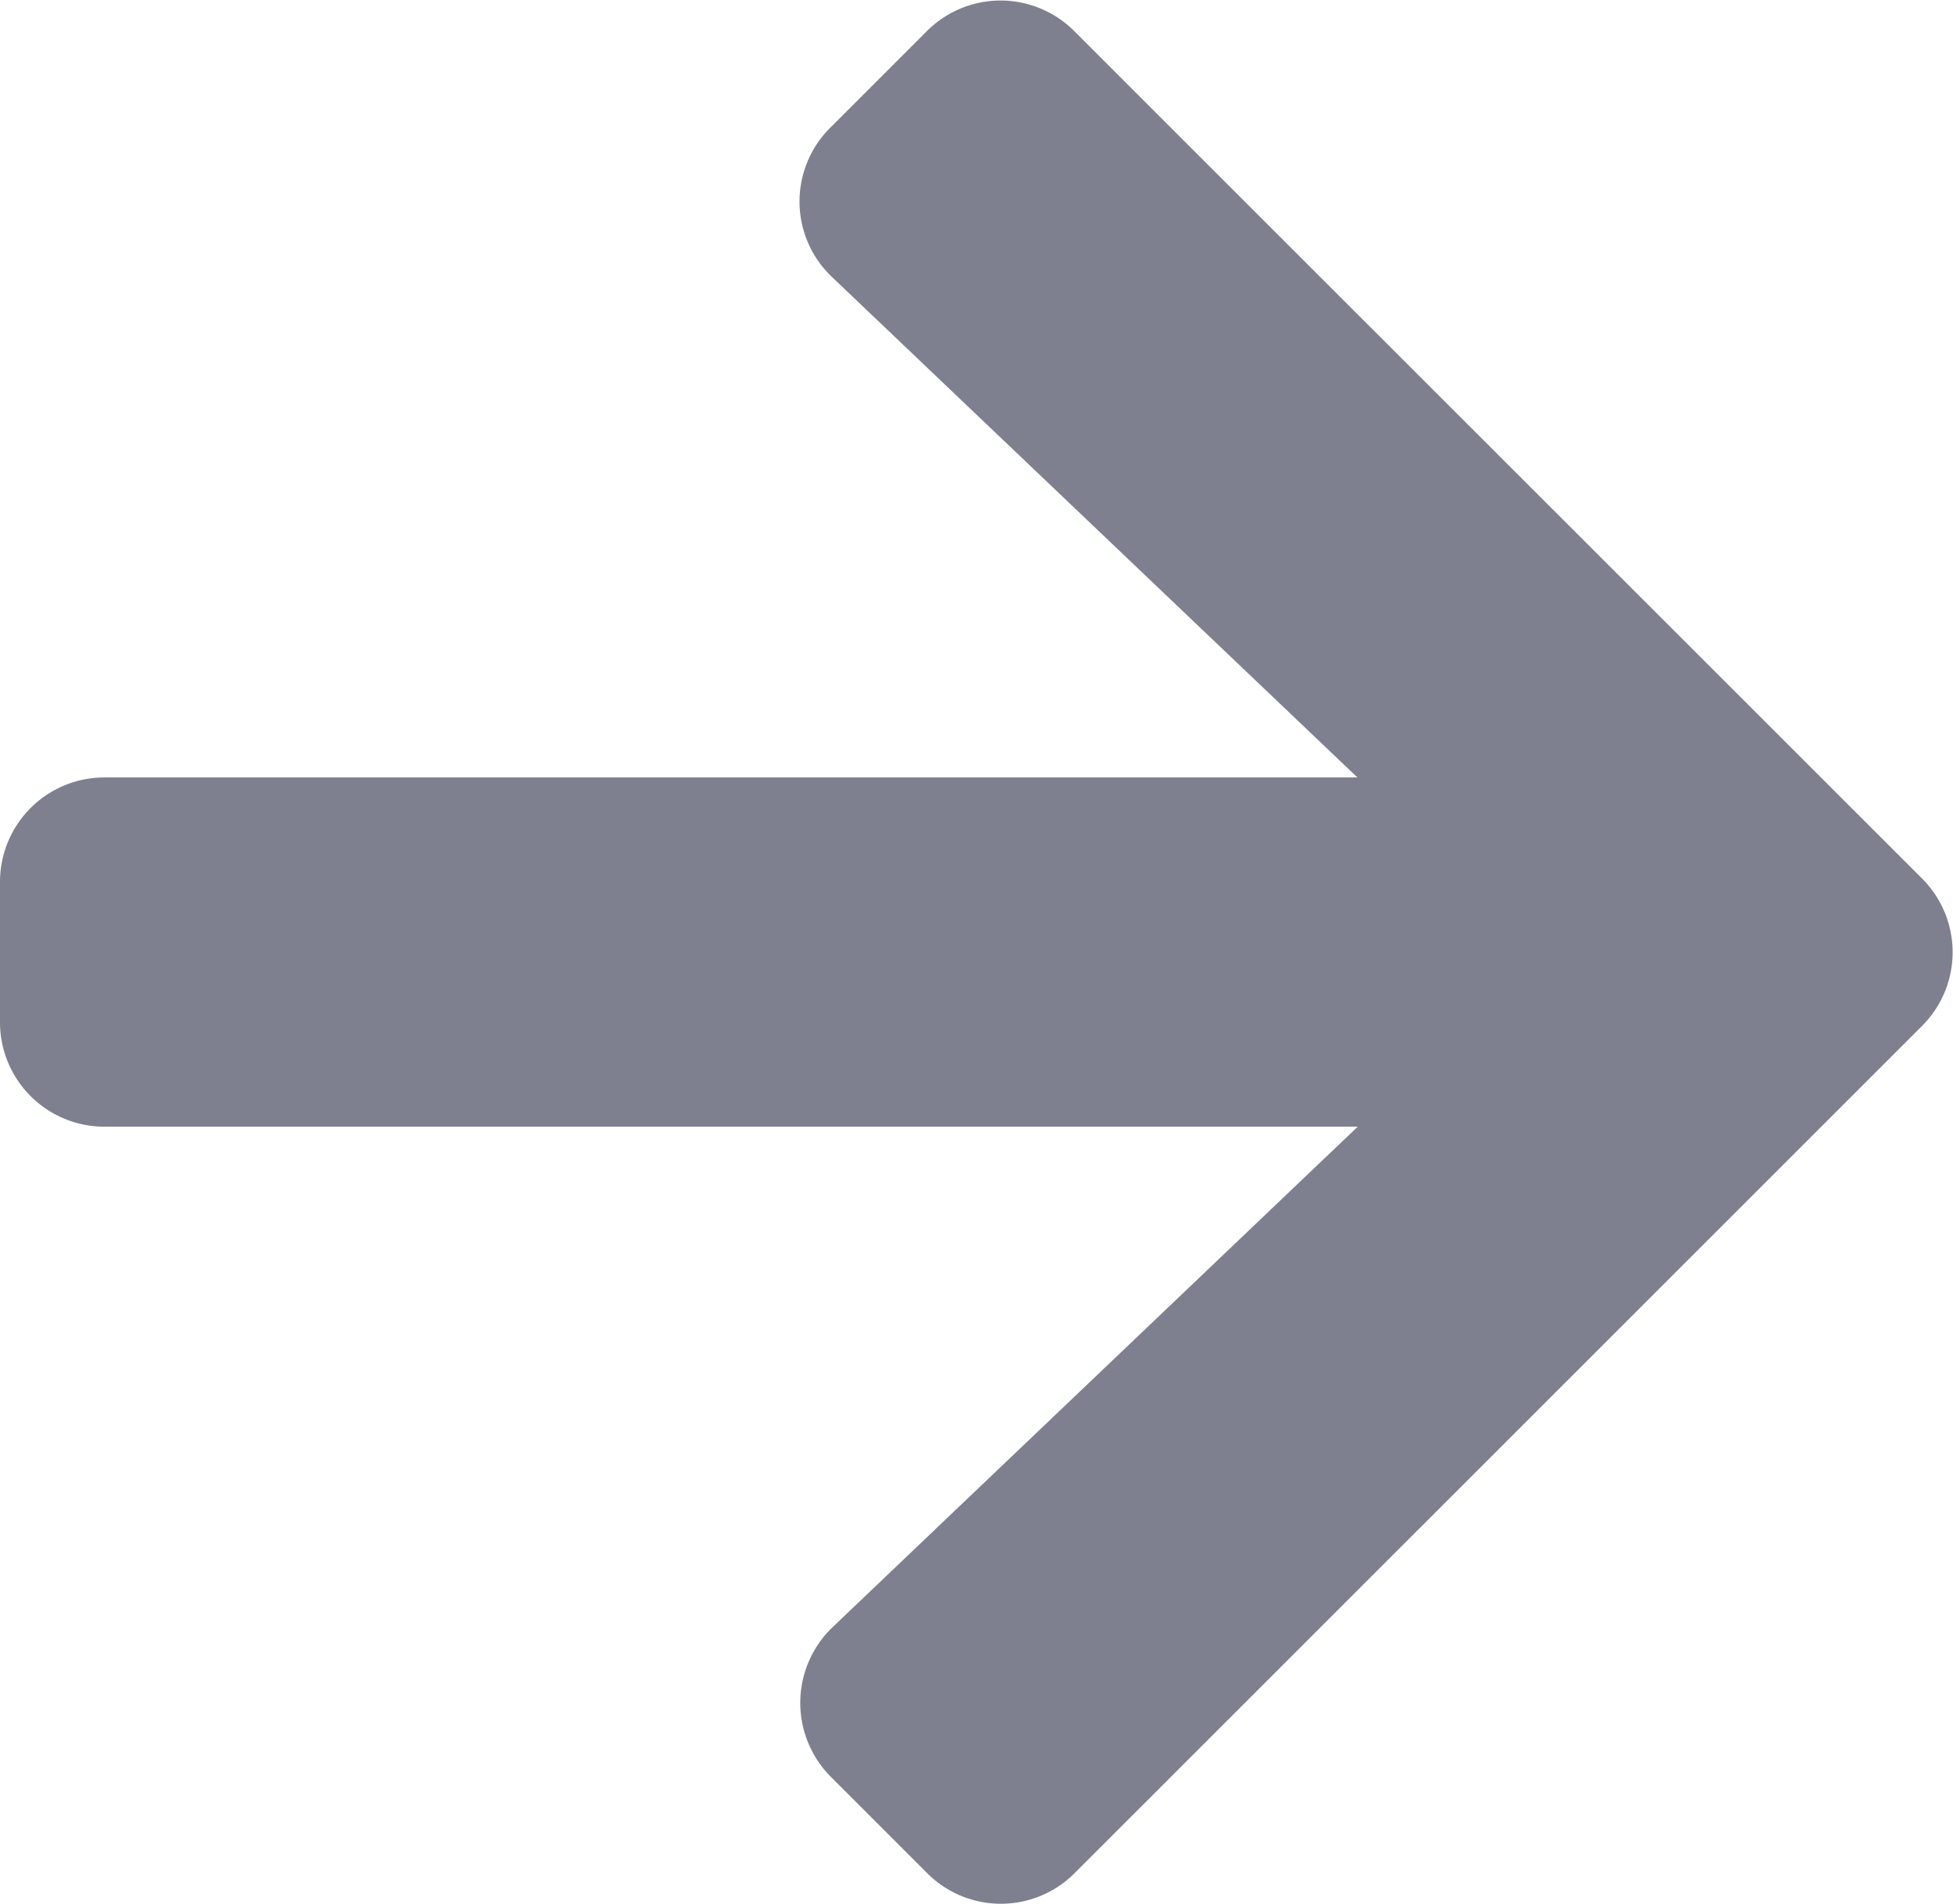 <svg xmlns="http://www.w3.org/2000/svg" width="12.175" height="11.867" viewBox="0 0 12.175 11.867">
  <path id="arrow" d="M5.177,3.442l.6-.6a.649.649,0,0,1,.921,0l5.283,5.28a.649.649,0,0,1,0,.921L6.7,14.322a.649.649,0,0,1-.921,0l-.6-.6a.653.653,0,0,1,.011-.932l3.274-3.12H.652A.651.651,0,0,1,0,9.015v-.87a.651.651,0,0,1,.652-.652h7.81L5.187,4.374A.648.648,0,0,1,5.177,3.442Z" transform="translate(0 -2.647)" fill="#7f808f"/>
</svg>
